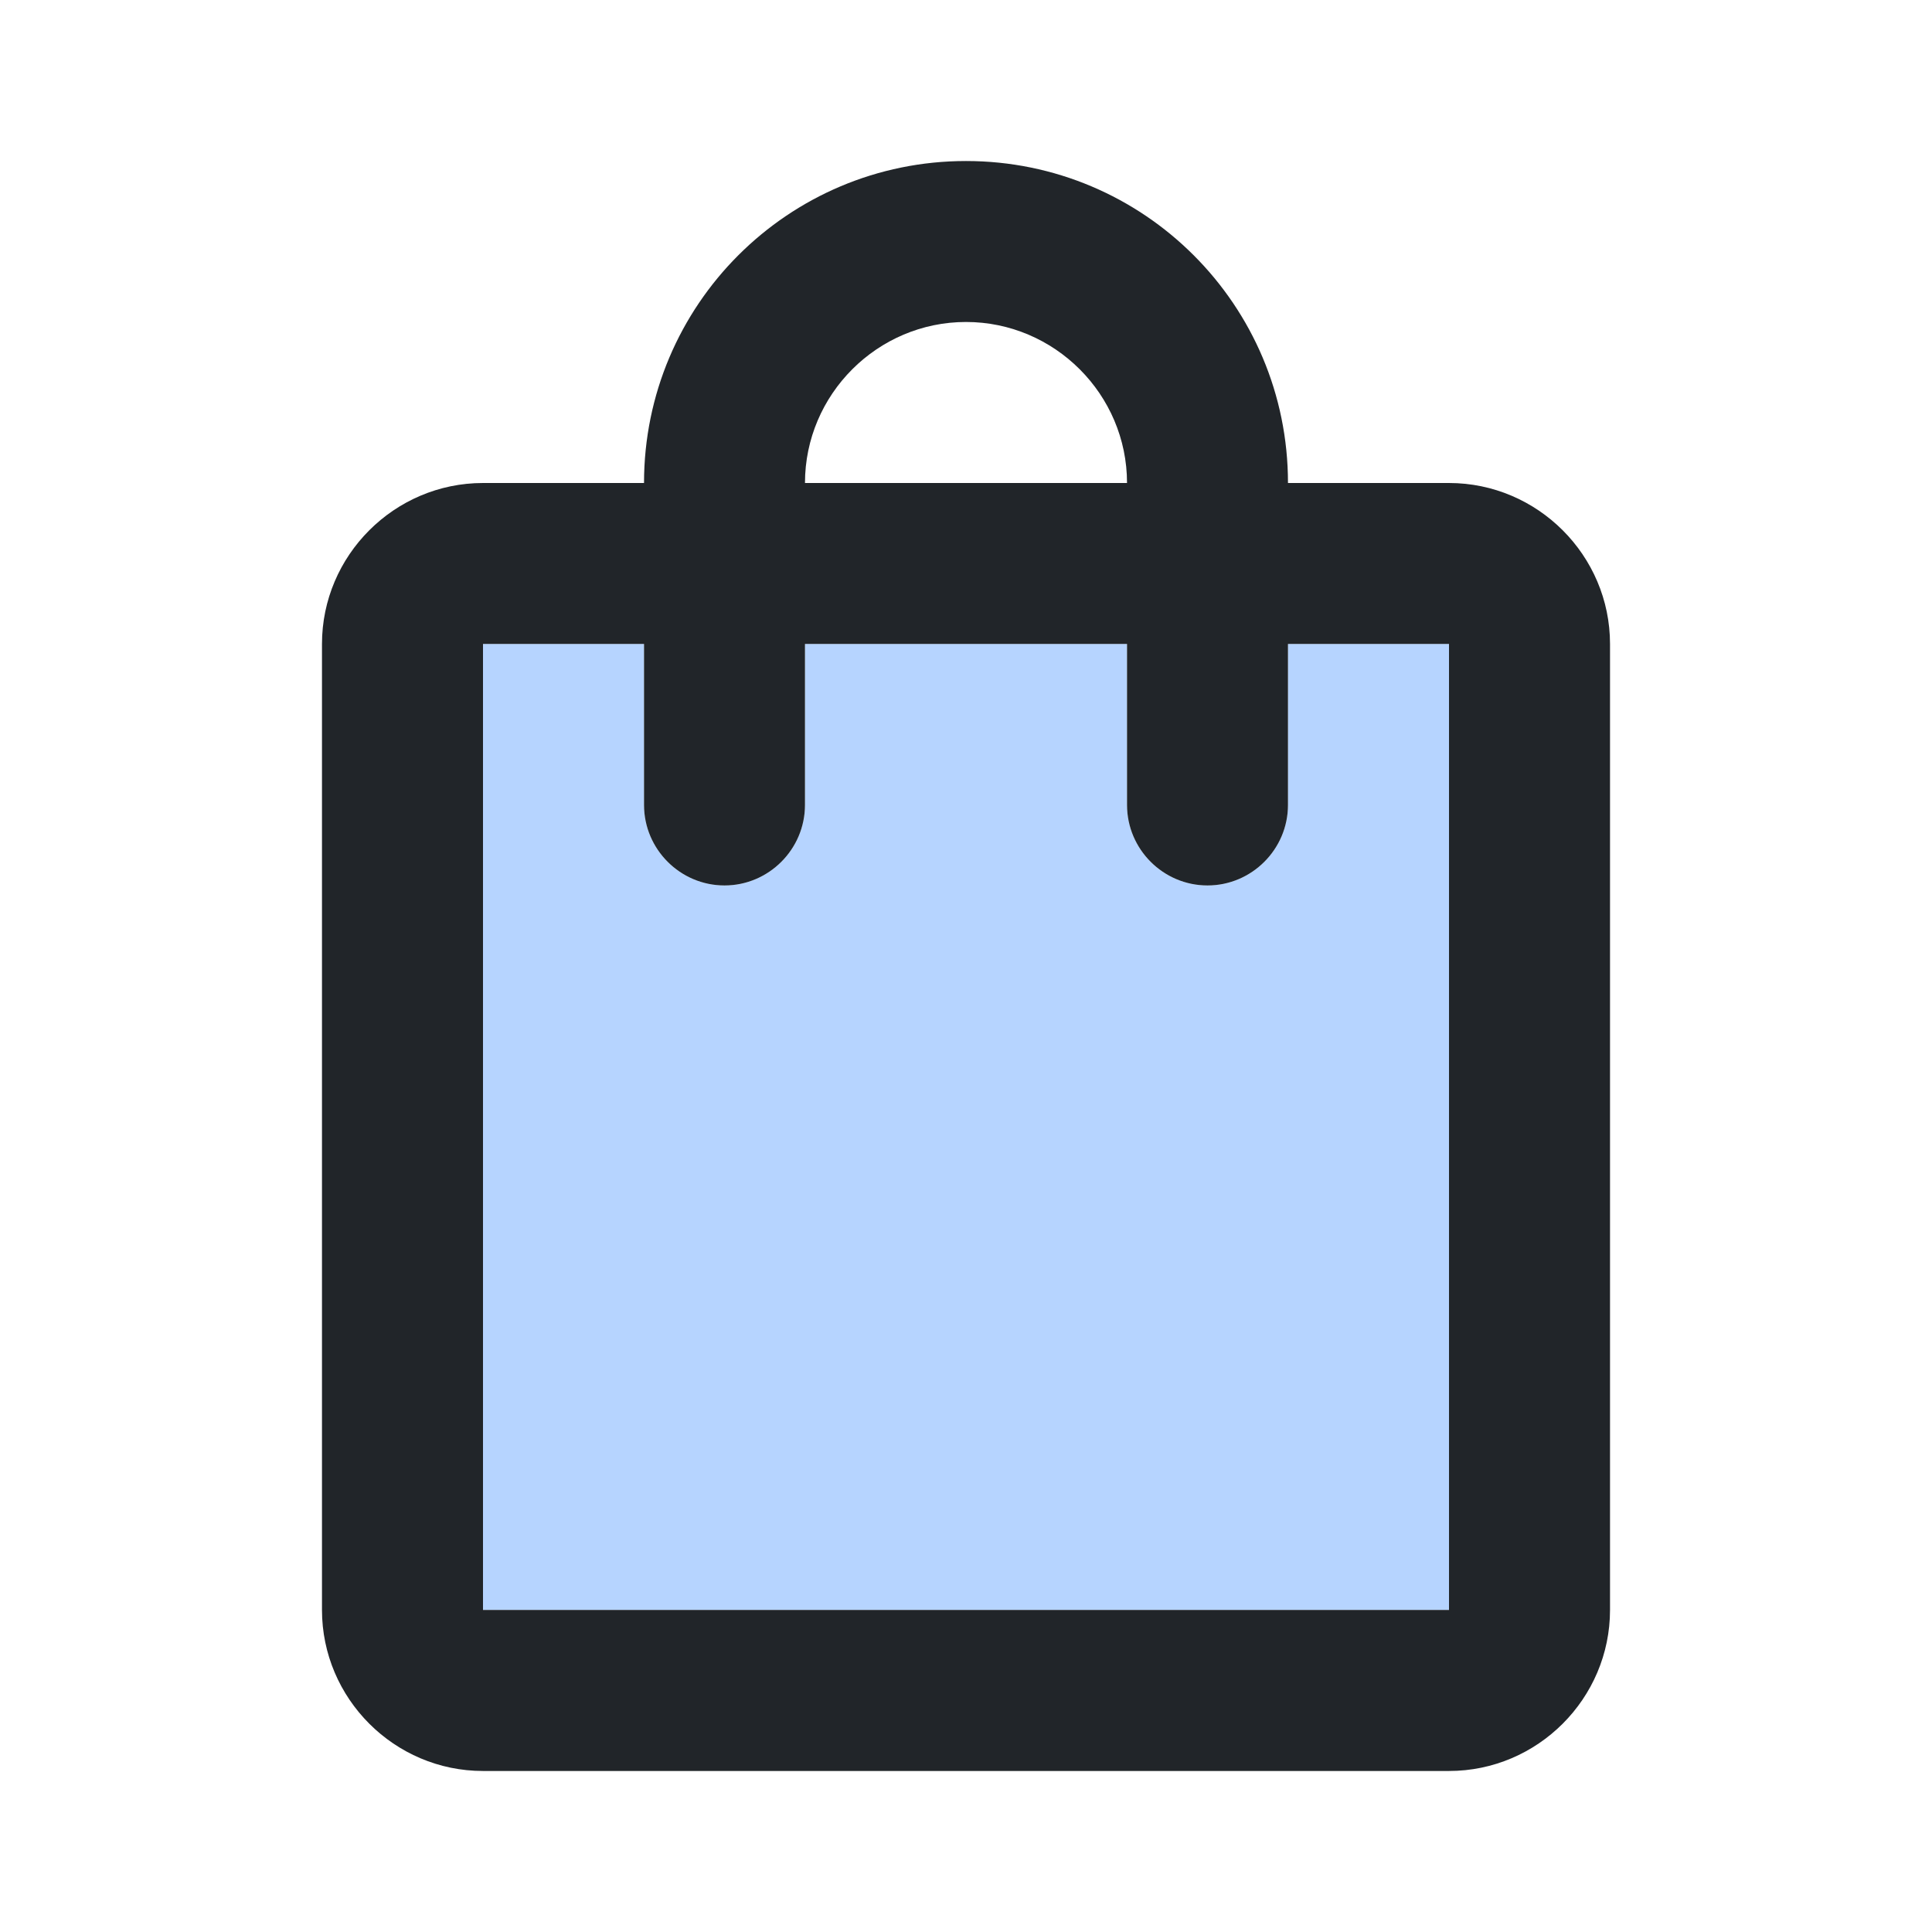 <svg width="32" height="32" viewBox="0 0 32 32" fill="none" xmlns="http://www.w3.org/2000/svg">
<g clip-path="url(#clip0_495_88519)">
<path opacity="0.3" d="M24 26.666H8V10.666H10.667V13.333C10.667 14.066 11.267 14.666 12 14.666C12.733 14.666 13.333 14.066 13.333 13.333V10.666H18.667V13.333C18.667 14.066 19.267 14.666 20 14.666C20.733 14.666 21.333 14.066 21.333 13.333V10.666H24V26.666Z" fill="#0D6EFD"/>
<path d="M24 8H21.333C21.333 5.053 18.947 2.667 16 2.667C13.053 2.667 10.667 5.053 10.667 8H8C6.533 8 5.333 9.2 5.333 10.666V26.666C5.333 28.133 6.533 29.333 8 29.333H24C25.467 29.333 26.667 28.133 26.667 26.666V10.666C26.667 9.2 25.467 8 24 8ZM16 5.333C17.467 5.333 18.667 6.533 18.667 8H13.333C13.333 6.533 14.533 5.333 16 5.333ZM24 26.666H8V10.666H10.667V13.333C10.667 14.066 11.267 14.666 12 14.666C12.733 14.666 13.333 14.066 13.333 13.333V10.666H18.667V13.333C18.667 14.066 19.267 14.666 20 14.666C20.733 14.666 21.333 14.066 21.333 13.333V10.666H24V26.666Z" fill="#212529"/>
</g>
<defs>
<clipPath id="clip0_495_88519">
<rect width="32" height="32" fill="white"/>
</clipPath>
</defs>
</svg>

